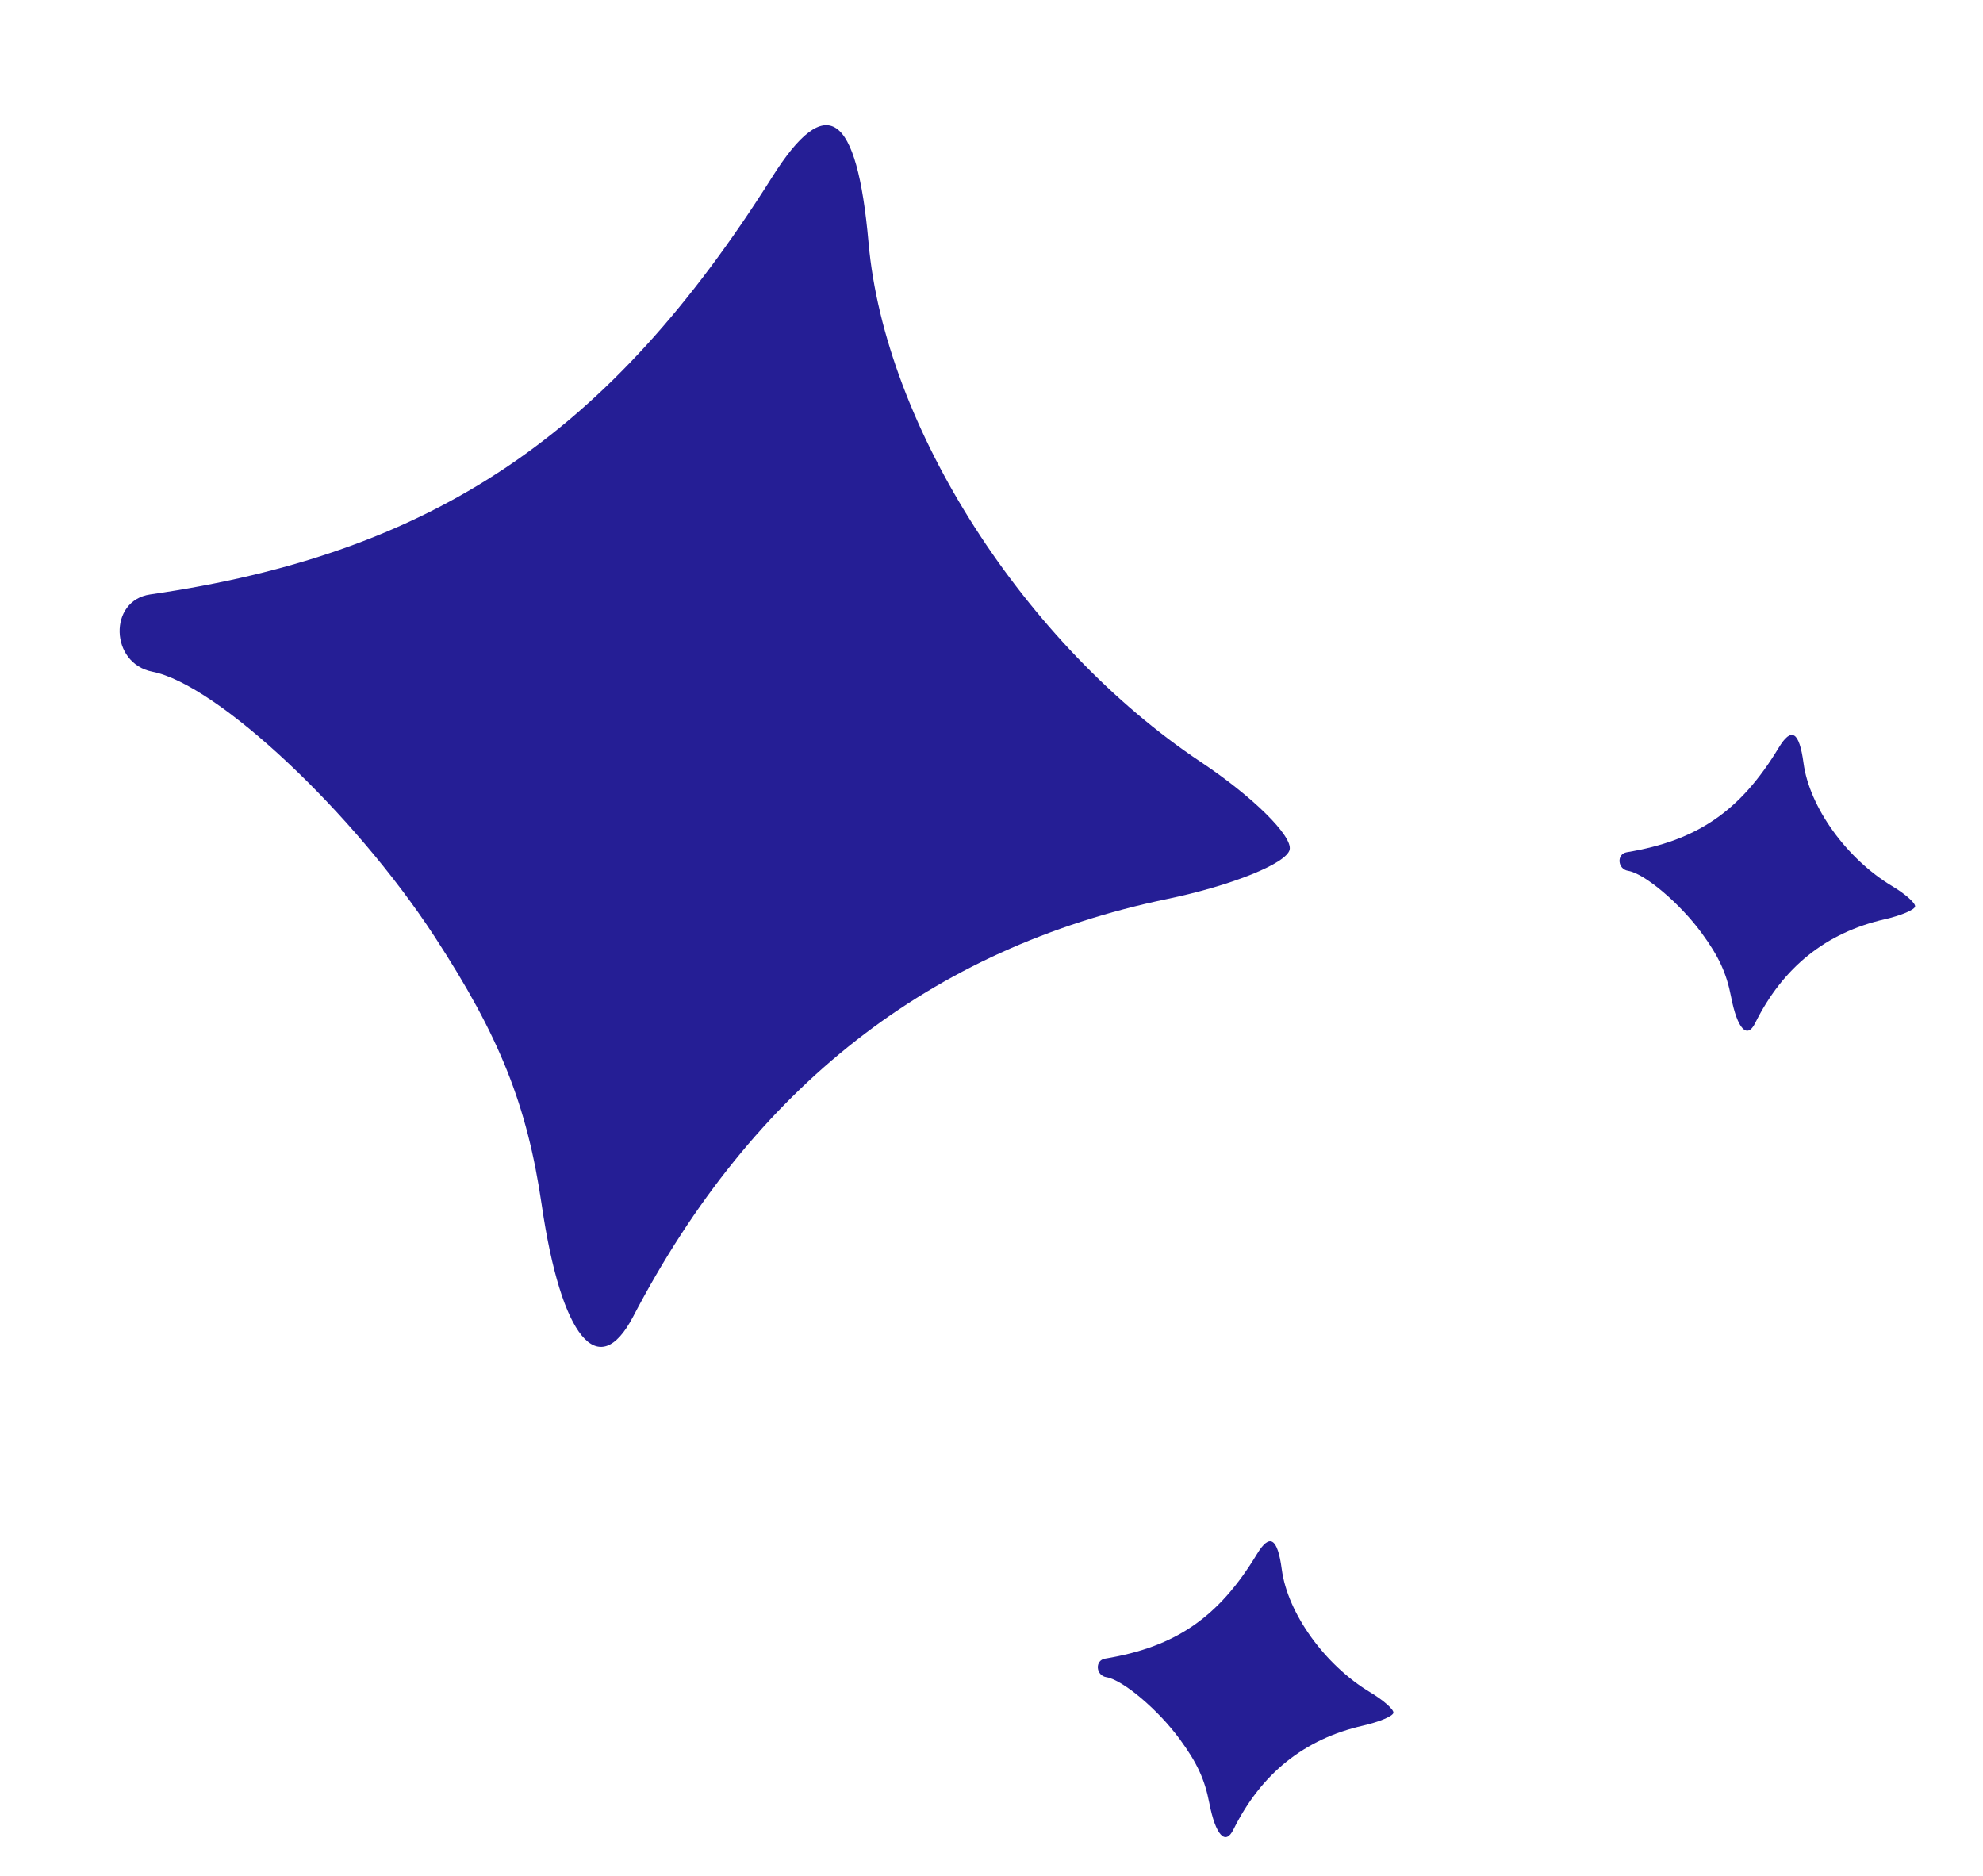 <?xml version="1.0" encoding="UTF-8"?> <svg xmlns="http://www.w3.org/2000/svg" width="37" height="35" viewBox="0 0 37 35" fill="none"> <path fill-rule="evenodd" clip-rule="evenodd" d="M33.188 13.951C32.474 15.132 31.672 15.683 30.354 15.901C30.159 15.933 30.179 16.216 30.379 16.248C30.685 16.297 31.347 16.857 31.749 17.406C32.072 17.847 32.213 18.153 32.3 18.6C32.415 19.194 32.598 19.394 32.748 19.09C33.266 18.046 34.072 17.4 35.169 17.151C35.469 17.082 35.723 16.976 35.733 16.913C35.743 16.851 35.55 16.679 35.302 16.531C34.454 16.022 33.761 15.059 33.651 14.235C33.572 13.648 33.425 13.557 33.188 13.951Z" fill="#251E95"></path> <path fill-rule="evenodd" clip-rule="evenodd" d="M23.453 28.996C22.739 30.176 21.938 30.728 20.62 30.946C20.425 30.978 20.445 31.261 20.644 31.293C20.95 31.342 21.613 31.902 22.014 32.451C22.337 32.892 22.479 33.198 22.565 33.645C22.681 34.239 22.864 34.439 23.014 34.135C23.531 33.091 24.338 32.444 25.434 32.196C25.735 32.127 25.989 32.021 25.999 31.958C26.009 31.896 25.815 31.724 25.568 31.576C24.72 31.067 24.026 30.104 23.916 29.28C23.838 28.693 23.691 28.602 23.453 28.996Z" fill="#251E95"></path> <path fill-rule="evenodd" clip-rule="evenodd" d="M14.409 3.301C11.371 8.122 8.087 10.326 2.802 11.091C2.02 11.204 2.052 12.377 2.841 12.532C4.053 12.769 6.598 15.158 8.109 17.475C9.324 19.338 9.836 20.621 10.108 22.483C10.47 24.959 11.166 25.806 11.815 24.562C14.047 20.287 17.365 17.692 21.774 16.774C22.983 16.523 24.013 16.107 24.064 15.85C24.114 15.593 23.37 14.859 22.409 14.219C19.113 12.022 16.51 7.956 16.206 4.529C15.99 2.085 15.421 1.695 14.409 3.301Z" fill="#251E95"></path> </svg> 